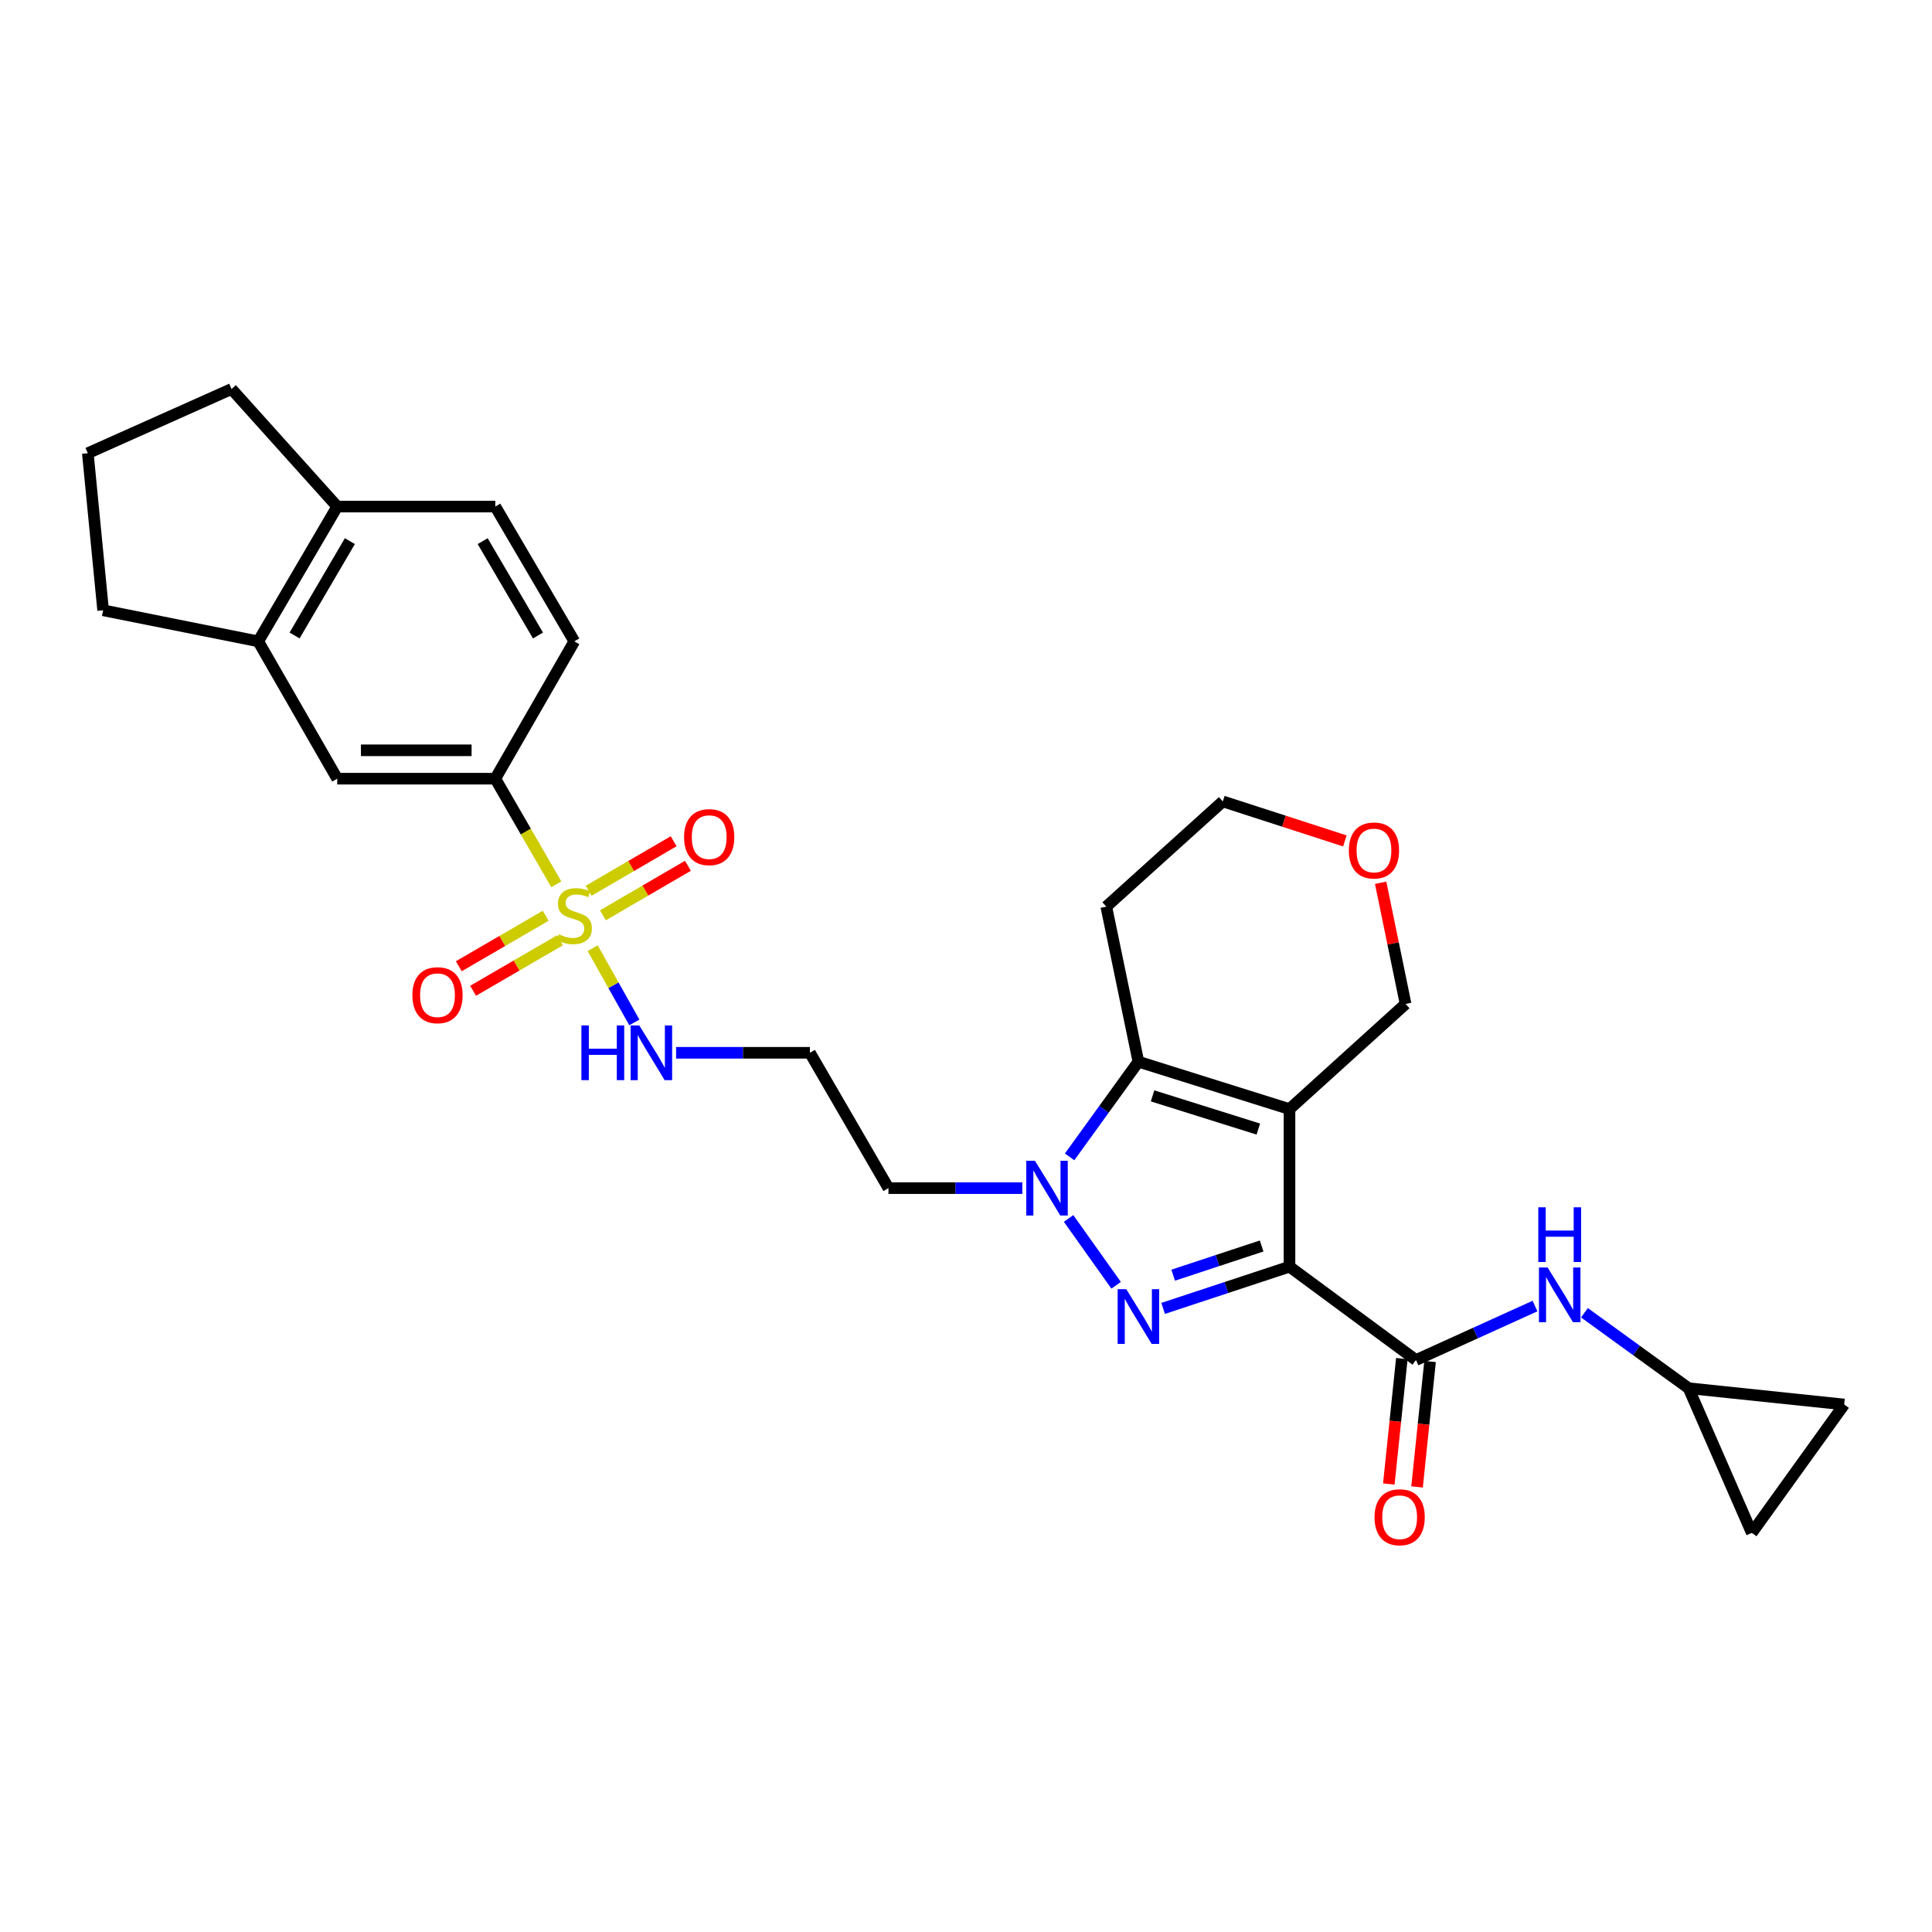 <?xml version='1.0' encoding='iso-8859-1'?>
<svg version='1.1' baseProfile='full'
              xmlns='http://www.w3.org/2000/svg'
                      xmlns:rdkit='http://www.rdkit.org/xml'
                      xmlns:xlink='http://www.w3.org/1999/xlink'
                  xml:space='preserve'
width='1000px' height='1000px' viewBox='0 0 1000 1000'>
<!-- END OF HEADER -->
<rect style='opacity:1.0;fill:#FFFFFF;stroke:none' width='1000' height='1000' x='0' y='0'> </rect>
<path class='bond-0' d='M 667.439,655.629 L 667.439,574.068' style='fill:none;fill-rule:evenodd;stroke:#000000;stroke-width:6px;stroke-linecap:butt;stroke-linejoin:miter;stroke-opacity:1' />
<path class='bond-1' d='M 667.439,655.629 L 634.735,666.427' style='fill:none;fill-rule:evenodd;stroke:#000000;stroke-width:6px;stroke-linecap:butt;stroke-linejoin:miter;stroke-opacity:1' />
<path class='bond-1' d='M 634.735,666.427 L 602.032,677.226' style='fill:none;fill-rule:evenodd;stroke:#0000FF;stroke-width:6px;stroke-linecap:butt;stroke-linejoin:miter;stroke-opacity:1' />
<path class='bond-1' d='M 653.021,644.918 L 630.129,652.477' style='fill:none;fill-rule:evenodd;stroke:#000000;stroke-width:6px;stroke-linecap:butt;stroke-linejoin:miter;stroke-opacity:1' />
<path class='bond-1' d='M 630.129,652.477 L 607.236,660.036' style='fill:none;fill-rule:evenodd;stroke:#0000FF;stroke-width:6px;stroke-linecap:butt;stroke-linejoin:miter;stroke-opacity:1' />
<path class='bond-5' d='M 667.439,655.629 L 732.896,703.954' style='fill:none;fill-rule:evenodd;stroke:#000000;stroke-width:6px;stroke-linecap:butt;stroke-linejoin:miter;stroke-opacity:1' />
<path class='bond-4' d='M 667.439,574.068 L 589.233,549.526' style='fill:none;fill-rule:evenodd;stroke:#000000;stroke-width:6px;stroke-linecap:butt;stroke-linejoin:miter;stroke-opacity:1' />
<path class='bond-4' d='M 651.309,584.404 L 596.565,567.224' style='fill:none;fill-rule:evenodd;stroke:#000000;stroke-width:6px;stroke-linecap:butt;stroke-linejoin:miter;stroke-opacity:1' />
<path class='bond-19' d='M 667.439,574.068 L 727.526,519.637' style='fill:none;fill-rule:evenodd;stroke:#000000;stroke-width:6px;stroke-linecap:butt;stroke-linejoin:miter;stroke-opacity:1' />
<path class='bond-3' d='M 577.707,665.253 L 553.107,630.677' style='fill:none;fill-rule:evenodd;stroke:#0000FF;stroke-width:6px;stroke-linecap:butt;stroke-linejoin:miter;stroke-opacity:1' />
<path class='bond-2' d='M 306.767,490.791 L 317.551,510.001' style='fill:none;fill-rule:evenodd;stroke:#CCCC00;stroke-width:6px;stroke-linecap:butt;stroke-linejoin:miter;stroke-opacity:1' />
<path class='bond-2' d='M 317.551,510.001 L 328.336,529.21' style='fill:none;fill-rule:evenodd;stroke:#0000FF;stroke-width:6px;stroke-linecap:butt;stroke-linejoin:miter;stroke-opacity:1' />
<path class='bond-6' d='M 287.934,457.709 L 272.148,430.378' style='fill:none;fill-rule:evenodd;stroke:#CCCC00;stroke-width:6px;stroke-linecap:butt;stroke-linejoin:miter;stroke-opacity:1' />
<path class='bond-6' d='M 272.148,430.378 L 256.363,403.046' style='fill:none;fill-rule:evenodd;stroke:#000000;stroke-width:6px;stroke-linecap:butt;stroke-linejoin:miter;stroke-opacity:1' />
<path class='bond-10' d='M 282.451,473.991 L 259.968,487.057' style='fill:none;fill-rule:evenodd;stroke:#CCCC00;stroke-width:6px;stroke-linecap:butt;stroke-linejoin:miter;stroke-opacity:1' />
<path class='bond-10' d='M 259.968,487.057 L 237.485,500.124' style='fill:none;fill-rule:evenodd;stroke:#FF0000;stroke-width:6px;stroke-linecap:butt;stroke-linejoin:miter;stroke-opacity:1' />
<path class='bond-10' d='M 289.833,486.692 L 267.35,499.759' style='fill:none;fill-rule:evenodd;stroke:#CCCC00;stroke-width:6px;stroke-linecap:butt;stroke-linejoin:miter;stroke-opacity:1' />
<path class='bond-10' d='M 267.35,499.759 L 244.867,512.826' style='fill:none;fill-rule:evenodd;stroke:#FF0000;stroke-width:6px;stroke-linecap:butt;stroke-linejoin:miter;stroke-opacity:1' />
<path class='bond-11' d='M 312.066,473.758 L 334.071,460.943' style='fill:none;fill-rule:evenodd;stroke:#CCCC00;stroke-width:6px;stroke-linecap:butt;stroke-linejoin:miter;stroke-opacity:1' />
<path class='bond-11' d='M 334.071,460.943 L 356.076,448.128' style='fill:none;fill-rule:evenodd;stroke:#FF0000;stroke-width:6px;stroke-linecap:butt;stroke-linejoin:miter;stroke-opacity:1' />
<path class='bond-11' d='M 304.673,461.062 L 326.677,448.247' style='fill:none;fill-rule:evenodd;stroke:#CCCC00;stroke-width:6px;stroke-linecap:butt;stroke-linejoin:miter;stroke-opacity:1' />
<path class='bond-11' d='M 326.677,448.247 L 348.682,435.433' style='fill:none;fill-rule:evenodd;stroke:#FF0000;stroke-width:6px;stroke-linecap:butt;stroke-linejoin:miter;stroke-opacity:1' />
<path class='bond-17' d='M 529.143,614.975 L 494.502,614.975' style='fill:none;fill-rule:evenodd;stroke:#0000FF;stroke-width:6px;stroke-linecap:butt;stroke-linejoin:miter;stroke-opacity:1' />
<path class='bond-17' d='M 494.502,614.975 L 459.86,614.975' style='fill:none;fill-rule:evenodd;stroke:#000000;stroke-width:6px;stroke-linecap:butt;stroke-linejoin:miter;stroke-opacity:1' />
<path class='bond-29' d='M 553.627,598.796 L 571.43,574.161' style='fill:none;fill-rule:evenodd;stroke:#0000FF;stroke-width:6px;stroke-linecap:butt;stroke-linejoin:miter;stroke-opacity:1' />
<path class='bond-29' d='M 571.43,574.161 L 589.233,549.526' style='fill:none;fill-rule:evenodd;stroke:#000000;stroke-width:6px;stroke-linecap:butt;stroke-linejoin:miter;stroke-opacity:1' />
<path class='bond-22' d='M 589.233,549.526 L 572.615,469.271' style='fill:none;fill-rule:evenodd;stroke:#000000;stroke-width:6px;stroke-linecap:butt;stroke-linejoin:miter;stroke-opacity:1' />
<path class='bond-7' d='M 732.896,703.954 L 763.706,689.979' style='fill:none;fill-rule:evenodd;stroke:#000000;stroke-width:6px;stroke-linecap:butt;stroke-linejoin:miter;stroke-opacity:1' />
<path class='bond-7' d='M 763.706,689.979 L 794.516,676.004' style='fill:none;fill-rule:evenodd;stroke:#0000FF;stroke-width:6px;stroke-linecap:butt;stroke-linejoin:miter;stroke-opacity:1' />
<path class='bond-16' d='M 725.59,703.196 L 722.22,735.656' style='fill:none;fill-rule:evenodd;stroke:#000000;stroke-width:6px;stroke-linecap:butt;stroke-linejoin:miter;stroke-opacity:1' />
<path class='bond-16' d='M 722.22,735.656 L 718.849,768.116' style='fill:none;fill-rule:evenodd;stroke:#FF0000;stroke-width:6px;stroke-linecap:butt;stroke-linejoin:miter;stroke-opacity:1' />
<path class='bond-16' d='M 740.203,704.713 L 736.832,737.173' style='fill:none;fill-rule:evenodd;stroke:#000000;stroke-width:6px;stroke-linecap:butt;stroke-linejoin:miter;stroke-opacity:1' />
<path class='bond-16' d='M 736.832,737.173 L 733.462,769.633' style='fill:none;fill-rule:evenodd;stroke:#FF0000;stroke-width:6px;stroke-linecap:butt;stroke-linejoin:miter;stroke-opacity:1' />
<path class='bond-9' d='M 256.363,403.046 L 174.549,403.046' style='fill:none;fill-rule:evenodd;stroke:#000000;stroke-width:6px;stroke-linecap:butt;stroke-linejoin:miter;stroke-opacity:1' />
<path class='bond-9' d='M 244.091,388.355 L 186.821,388.355' style='fill:none;fill-rule:evenodd;stroke:#000000;stroke-width:6px;stroke-linecap:butt;stroke-linejoin:miter;stroke-opacity:1' />
<path class='bond-20' d='M 256.363,403.046 L 297.27,331.965' style='fill:none;fill-rule:evenodd;stroke:#000000;stroke-width:6px;stroke-linecap:butt;stroke-linejoin:miter;stroke-opacity:1' />
<path class='bond-8' d='M 820.098,679.478 L 847.052,699.005' style='fill:none;fill-rule:evenodd;stroke:#0000FF;stroke-width:6px;stroke-linecap:butt;stroke-linejoin:miter;stroke-opacity:1' />
<path class='bond-8' d='M 847.052,699.005 L 874.005,718.531' style='fill:none;fill-rule:evenodd;stroke:#000000;stroke-width:6px;stroke-linecap:butt;stroke-linejoin:miter;stroke-opacity:1' />
<path class='bond-14' d='M 874.005,718.531 L 954.545,726.971' style='fill:none;fill-rule:evenodd;stroke:#000000;stroke-width:6px;stroke-linecap:butt;stroke-linejoin:miter;stroke-opacity:1' />
<path class='bond-15' d='M 874.005,718.531 L 906.734,793.416' style='fill:none;fill-rule:evenodd;stroke:#000000;stroke-width:6px;stroke-linecap:butt;stroke-linejoin:miter;stroke-opacity:1' />
<path class='bond-12' d='M 174.549,403.046 L 133.667,331.965' style='fill:none;fill-rule:evenodd;stroke:#000000;stroke-width:6px;stroke-linecap:butt;stroke-linejoin:miter;stroke-opacity:1' />
<path class='bond-25' d='M 133.667,331.965 L 53.38,315.887' style='fill:none;fill-rule:evenodd;stroke:#000000;stroke-width:6px;stroke-linecap:butt;stroke-linejoin:miter;stroke-opacity:1' />
<path class='bond-32' d='M 133.667,331.965 L 174.549,262.198' style='fill:none;fill-rule:evenodd;stroke:#000000;stroke-width:6px;stroke-linecap:butt;stroke-linejoin:miter;stroke-opacity:1' />
<path class='bond-32' d='M 152.475,328.928 L 181.092,280.091' style='fill:none;fill-rule:evenodd;stroke:#000000;stroke-width:6px;stroke-linecap:butt;stroke-linejoin:miter;stroke-opacity:1' />
<path class='bond-13' d='M 349.948,544.922 L 384.577,544.922' style='fill:none;fill-rule:evenodd;stroke:#0000FF;stroke-width:6px;stroke-linecap:butt;stroke-linejoin:miter;stroke-opacity:1' />
<path class='bond-13' d='M 384.577,544.922 L 419.207,544.922' style='fill:none;fill-rule:evenodd;stroke:#000000;stroke-width:6px;stroke-linecap:butt;stroke-linejoin:miter;stroke-opacity:1' />
<path class='bond-30' d='M 954.545,726.971 L 906.734,793.416' style='fill:none;fill-rule:evenodd;stroke:#000000;stroke-width:6px;stroke-linecap:butt;stroke-linejoin:miter;stroke-opacity:1' />
<path class='bond-21' d='M 459.86,614.975 L 419.207,544.922' style='fill:none;fill-rule:evenodd;stroke:#000000;stroke-width:6px;stroke-linecap:butt;stroke-linejoin:miter;stroke-opacity:1' />
<path class='bond-18' d='M 174.549,262.198 L 256.363,262.198' style='fill:none;fill-rule:evenodd;stroke:#000000;stroke-width:6px;stroke-linecap:butt;stroke-linejoin:miter;stroke-opacity:1' />
<path class='bond-28' d='M 174.549,262.198 L 119.857,201.344' style='fill:none;fill-rule:evenodd;stroke:#000000;stroke-width:6px;stroke-linecap:butt;stroke-linejoin:miter;stroke-opacity:1' />
<path class='bond-23' d='M 727.526,519.637 L 721.071,488.276' style='fill:none;fill-rule:evenodd;stroke:#000000;stroke-width:6px;stroke-linecap:butt;stroke-linejoin:miter;stroke-opacity:1' />
<path class='bond-23' d='M 721.071,488.276 L 714.617,456.915' style='fill:none;fill-rule:evenodd;stroke:#FF0000;stroke-width:6px;stroke-linecap:butt;stroke-linejoin:miter;stroke-opacity:1' />
<path class='bond-24' d='M 297.27,331.965 L 256.363,262.198' style='fill:none;fill-rule:evenodd;stroke:#000000;stroke-width:6px;stroke-linecap:butt;stroke-linejoin:miter;stroke-opacity:1' />
<path class='bond-24' d='M 278.46,328.931 L 249.826,280.094' style='fill:none;fill-rule:evenodd;stroke:#000000;stroke-width:6px;stroke-linecap:butt;stroke-linejoin:miter;stroke-opacity:1' />
<path class='bond-31' d='M 572.615,469.271 L 632.923,414.807' style='fill:none;fill-rule:evenodd;stroke:#000000;stroke-width:6px;stroke-linecap:butt;stroke-linejoin:miter;stroke-opacity:1' />
<path class='bond-26' d='M 696.106,435.253 L 664.514,425.03' style='fill:none;fill-rule:evenodd;stroke:#FF0000;stroke-width:6px;stroke-linecap:butt;stroke-linejoin:miter;stroke-opacity:1' />
<path class='bond-26' d='M 664.514,425.03 L 632.923,414.807' style='fill:none;fill-rule:evenodd;stroke:#000000;stroke-width:6px;stroke-linecap:butt;stroke-linejoin:miter;stroke-opacity:1' />
<path class='bond-27' d='M 53.38,315.887 L 45.455,234.579' style='fill:none;fill-rule:evenodd;stroke:#000000;stroke-width:6px;stroke-linecap:butt;stroke-linejoin:miter;stroke-opacity:1' />
<path class='bond-33' d='M 45.455,234.579 L 119.857,201.344' style='fill:none;fill-rule:evenodd;stroke:#000000;stroke-width:6px;stroke-linecap:butt;stroke-linejoin:miter;stroke-opacity:1' />
<path  class='atom-2' d='M 582.973 667.292
L 592.253 682.292
Q 593.173 683.772, 594.653 686.452
Q 596.133 689.132, 596.213 689.292
L 596.213 667.292
L 599.973 667.292
L 599.973 695.612
L 596.093 695.612
L 586.133 679.212
Q 584.973 677.292, 583.733 675.092
Q 582.533 672.892, 582.173 672.212
L 582.173 695.612
L 578.493 695.612
L 578.493 667.292
L 582.973 667.292
' fill='#0000FF'/>
<path  class='atom-3' d='M 289.27 483.594
Q 289.59 483.714, 290.91 484.274
Q 292.23 484.834, 293.67 485.194
Q 295.15 485.514, 296.59 485.514
Q 299.27 485.514, 300.83 484.234
Q 302.39 482.914, 302.39 480.634
Q 302.39 479.074, 301.59 478.114
Q 300.83 477.154, 299.63 476.634
Q 298.43 476.114, 296.43 475.514
Q 293.91 474.754, 292.39 474.034
Q 290.91 473.314, 289.83 471.794
Q 288.79 470.274, 288.79 467.714
Q 288.79 464.154, 291.19 461.954
Q 293.63 459.754, 298.43 459.754
Q 301.71 459.754, 305.43 461.314
L 304.51 464.394
Q 301.11 462.994, 298.55 462.994
Q 295.79 462.994, 294.27 464.154
Q 292.75 465.274, 292.79 467.234
Q 292.79 468.754, 293.55 469.674
Q 294.35 470.594, 295.47 471.114
Q 296.63 471.634, 298.55 472.234
Q 301.11 473.034, 302.63 473.834
Q 304.15 474.634, 305.23 476.274
Q 306.35 477.874, 306.35 480.634
Q 306.35 484.554, 303.71 486.674
Q 301.11 488.754, 296.75 488.754
Q 294.23 488.754, 292.31 488.194
Q 290.43 487.674, 288.19 486.754
L 289.27 483.594
' fill='#CCCC00'/>
<path  class='atom-4' d='M 535.675 600.815
L 544.955 615.815
Q 545.875 617.295, 547.355 619.975
Q 548.835 622.655, 548.915 622.815
L 548.915 600.815
L 552.675 600.815
L 552.675 629.135
L 548.795 629.135
L 538.835 612.735
Q 537.675 610.815, 536.435 608.615
Q 535.235 606.415, 534.875 605.735
L 534.875 629.135
L 531.195 629.135
L 531.195 600.815
L 535.675 600.815
' fill='#0000FF'/>
<path  class='atom-8' d='M 801.039 656.045
L 810.319 671.045
Q 811.239 672.525, 812.719 675.205
Q 814.199 677.885, 814.279 678.045
L 814.279 656.045
L 818.039 656.045
L 818.039 684.365
L 814.159 684.365
L 804.199 667.965
Q 803.039 666.045, 801.799 663.845
Q 800.599 661.645, 800.239 660.965
L 800.239 684.365
L 796.559 684.365
L 796.559 656.045
L 801.039 656.045
' fill='#0000FF'/>
<path  class='atom-8' d='M 796.219 624.893
L 800.059 624.893
L 800.059 636.933
L 814.539 636.933
L 814.539 624.893
L 818.379 624.893
L 818.379 653.213
L 814.539 653.213
L 814.539 640.133
L 800.059 640.133
L 800.059 653.213
L 796.219 653.213
L 796.219 624.893
' fill='#0000FF'/>
<path  class='atom-11' d='M 213.45 515.114
Q 213.45 508.314, 216.81 504.514
Q 220.17 500.714, 226.45 500.714
Q 232.73 500.714, 236.09 504.514
Q 239.45 508.314, 239.45 515.114
Q 239.45 521.994, 236.05 525.914
Q 232.65 529.794, 226.45 529.794
Q 220.21 529.794, 216.81 525.914
Q 213.45 522.034, 213.45 515.114
M 226.45 526.594
Q 230.77 526.594, 233.09 523.714
Q 235.45 520.794, 235.45 515.114
Q 235.45 509.554, 233.09 506.754
Q 230.77 503.914, 226.45 503.914
Q 222.13 503.914, 219.77 506.714
Q 217.45 509.514, 217.45 515.114
Q 217.45 520.834, 219.77 523.714
Q 222.13 526.594, 226.45 526.594
' fill='#FF0000'/>
<path  class='atom-12' d='M 354.077 433.3
Q 354.077 426.5, 357.437 422.7
Q 360.797 418.9, 367.077 418.9
Q 373.357 418.9, 376.717 422.7
Q 380.077 426.5, 380.077 433.3
Q 380.077 440.18, 376.677 444.1
Q 373.277 447.98, 367.077 447.98
Q 360.837 447.98, 357.437 444.1
Q 354.077 440.22, 354.077 433.3
M 367.077 444.78
Q 371.397 444.78, 373.717 441.9
Q 376.077 438.98, 376.077 433.3
Q 376.077 427.74, 373.717 424.94
Q 371.397 422.1, 367.077 422.1
Q 362.757 422.1, 360.397 424.9
Q 358.077 427.7, 358.077 433.3
Q 358.077 439.02, 360.397 441.9
Q 362.757 444.78, 367.077 444.78
' fill='#FF0000'/>
<path  class='atom-14' d='M 300.936 530.762
L 304.776 530.762
L 304.776 542.802
L 319.256 542.802
L 319.256 530.762
L 323.096 530.762
L 323.096 559.082
L 319.256 559.082
L 319.256 546.002
L 304.776 546.002
L 304.776 559.082
L 300.936 559.082
L 300.936 530.762
' fill='#0000FF'/>
<path  class='atom-14' d='M 330.896 530.762
L 340.176 545.762
Q 341.096 547.242, 342.576 549.922
Q 344.056 552.602, 344.136 552.762
L 344.136 530.762
L 347.896 530.762
L 347.896 559.082
L 344.016 559.082
L 334.056 542.682
Q 332.896 540.762, 331.656 538.562
Q 330.456 536.362, 330.096 535.682
L 330.096 559.082
L 326.416 559.082
L 326.416 530.762
L 330.896 530.762
' fill='#0000FF'/>
<path  class='atom-17' d='M 711.457 785.318
Q 711.457 778.518, 714.817 774.718
Q 718.177 770.918, 724.457 770.918
Q 730.737 770.918, 734.097 774.718
Q 737.457 778.518, 737.457 785.318
Q 737.457 792.198, 734.057 796.118
Q 730.657 799.998, 724.457 799.998
Q 718.217 799.998, 714.817 796.118
Q 711.457 792.238, 711.457 785.318
M 724.457 796.798
Q 728.777 796.798, 731.097 793.918
Q 733.457 790.998, 733.457 785.318
Q 733.457 779.758, 731.097 776.958
Q 728.777 774.118, 724.457 774.118
Q 720.137 774.118, 717.777 776.918
Q 715.457 779.718, 715.457 785.318
Q 715.457 791.038, 717.777 793.918
Q 720.137 796.798, 724.457 796.798
' fill='#FF0000'/>
<path  class='atom-24' d='M 698.161 440.205
Q 698.161 433.405, 701.521 429.605
Q 704.881 425.805, 711.161 425.805
Q 717.441 425.805, 720.801 429.605
Q 724.161 433.405, 724.161 440.205
Q 724.161 447.085, 720.761 451.005
Q 717.361 454.885, 711.161 454.885
Q 704.921 454.885, 701.521 451.005
Q 698.161 447.125, 698.161 440.205
M 711.161 451.685
Q 715.481 451.685, 717.801 448.805
Q 720.161 445.885, 720.161 440.205
Q 720.161 434.645, 717.801 431.845
Q 715.481 429.005, 711.161 429.005
Q 706.841 429.005, 704.481 431.805
Q 702.161 434.605, 702.161 440.205
Q 702.161 445.925, 704.481 448.805
Q 706.841 451.685, 711.161 451.685
' fill='#FF0000'/>
</svg>
